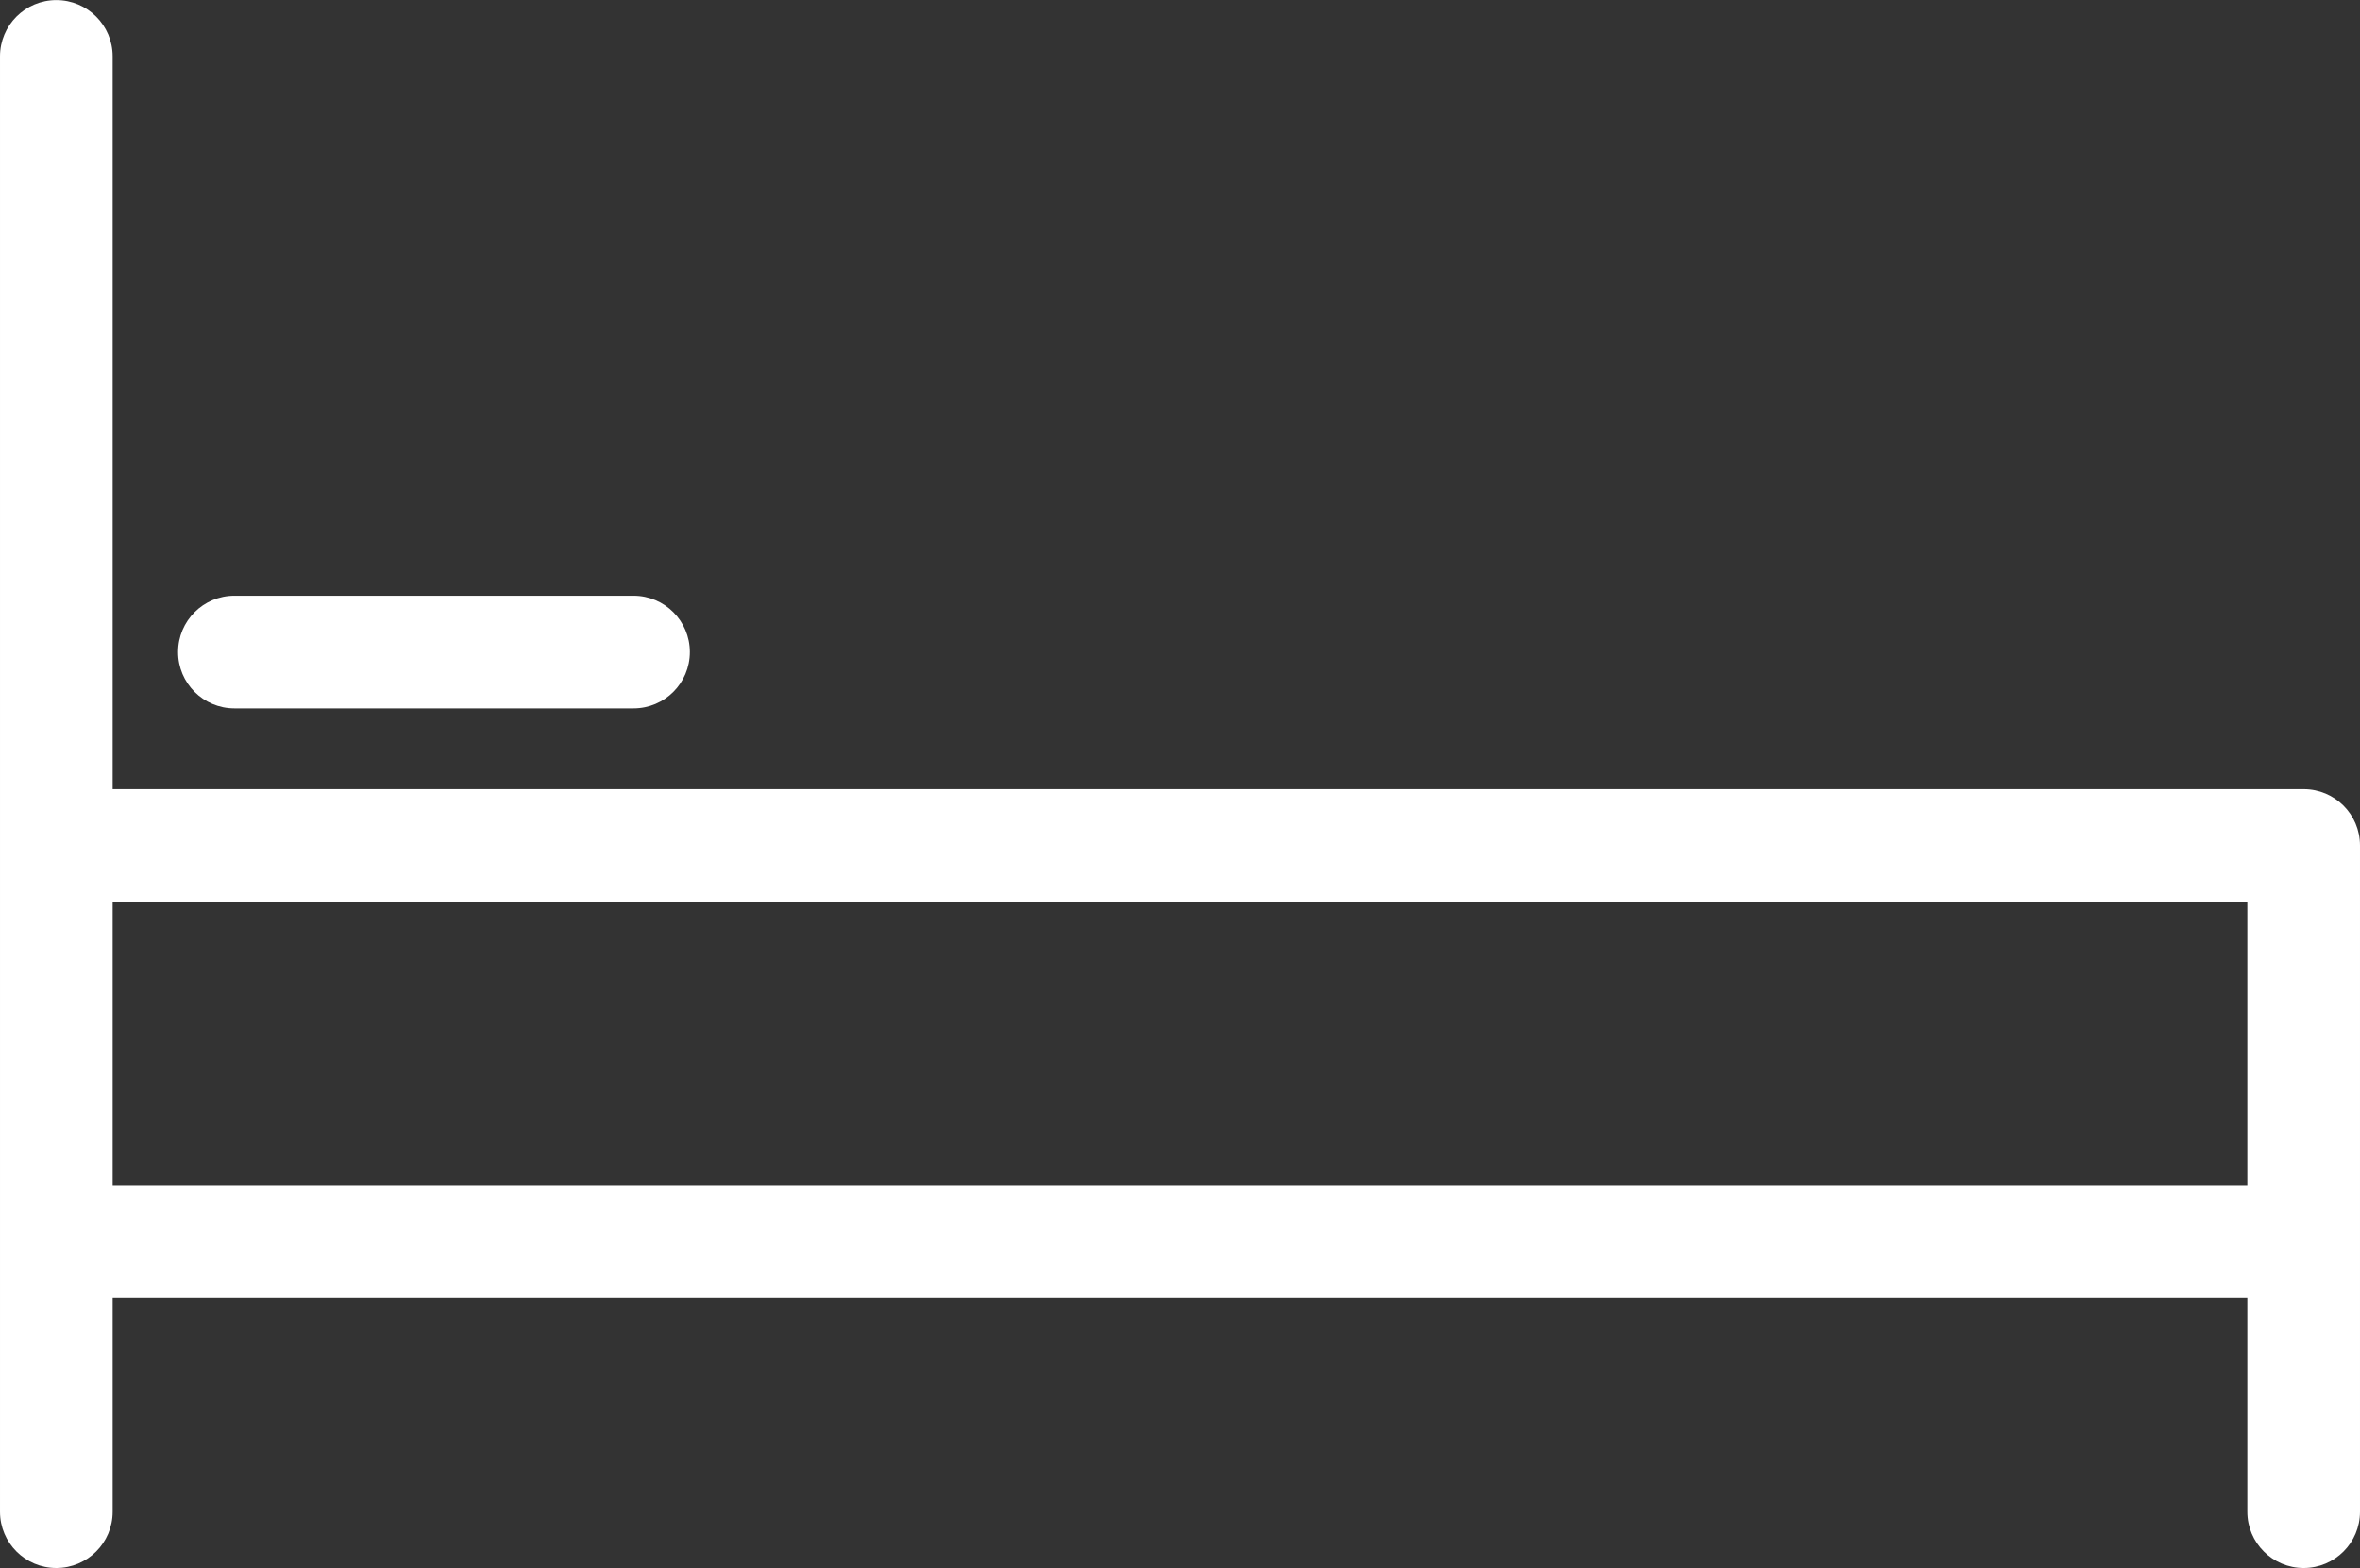 <?xml version="1.0" encoding="UTF-8" standalone="no"?><svg xmlns="http://www.w3.org/2000/svg" xmlns:xlink="http://www.w3.org/1999/xlink" fill="#ffffff" height="278.4" preserveAspectRatio="xMidYMid meet" version="1" viewBox="46.5 116.8 419.0 278.4" width="419" zoomAndPan="magnify"><rect x="46.5" y="116.8" width="419.0" height="278.4" fill="#333333" stroke="none"/><g id="change1_1"><path d="M455.5,256.902h-389V126.816c0-5.523-4.477-10-10-10s-10,4.477-10,10v140.086v70.315v17.443v30.524c0,5.522,4.477,10,10,10 s10-4.478,10-10V354.66v-7.443h379v37.968c0,5.522,4.478,10,10,10s10-4.478,10-10v-47.968v-70.315 C465.5,261.379,461.022,256.902,455.5,256.902z M66.5,276.902h379v50.315h-379V276.902z" fill="inherit"/><path d="M88.115,242.562h70.861c5.523,0,10-4.477,10-10s-4.477-10-10-10H88.115c-5.523,0-10,4.477-10,10 S82.592,242.562,88.115,242.562z" fill="inherit"/></g></svg>